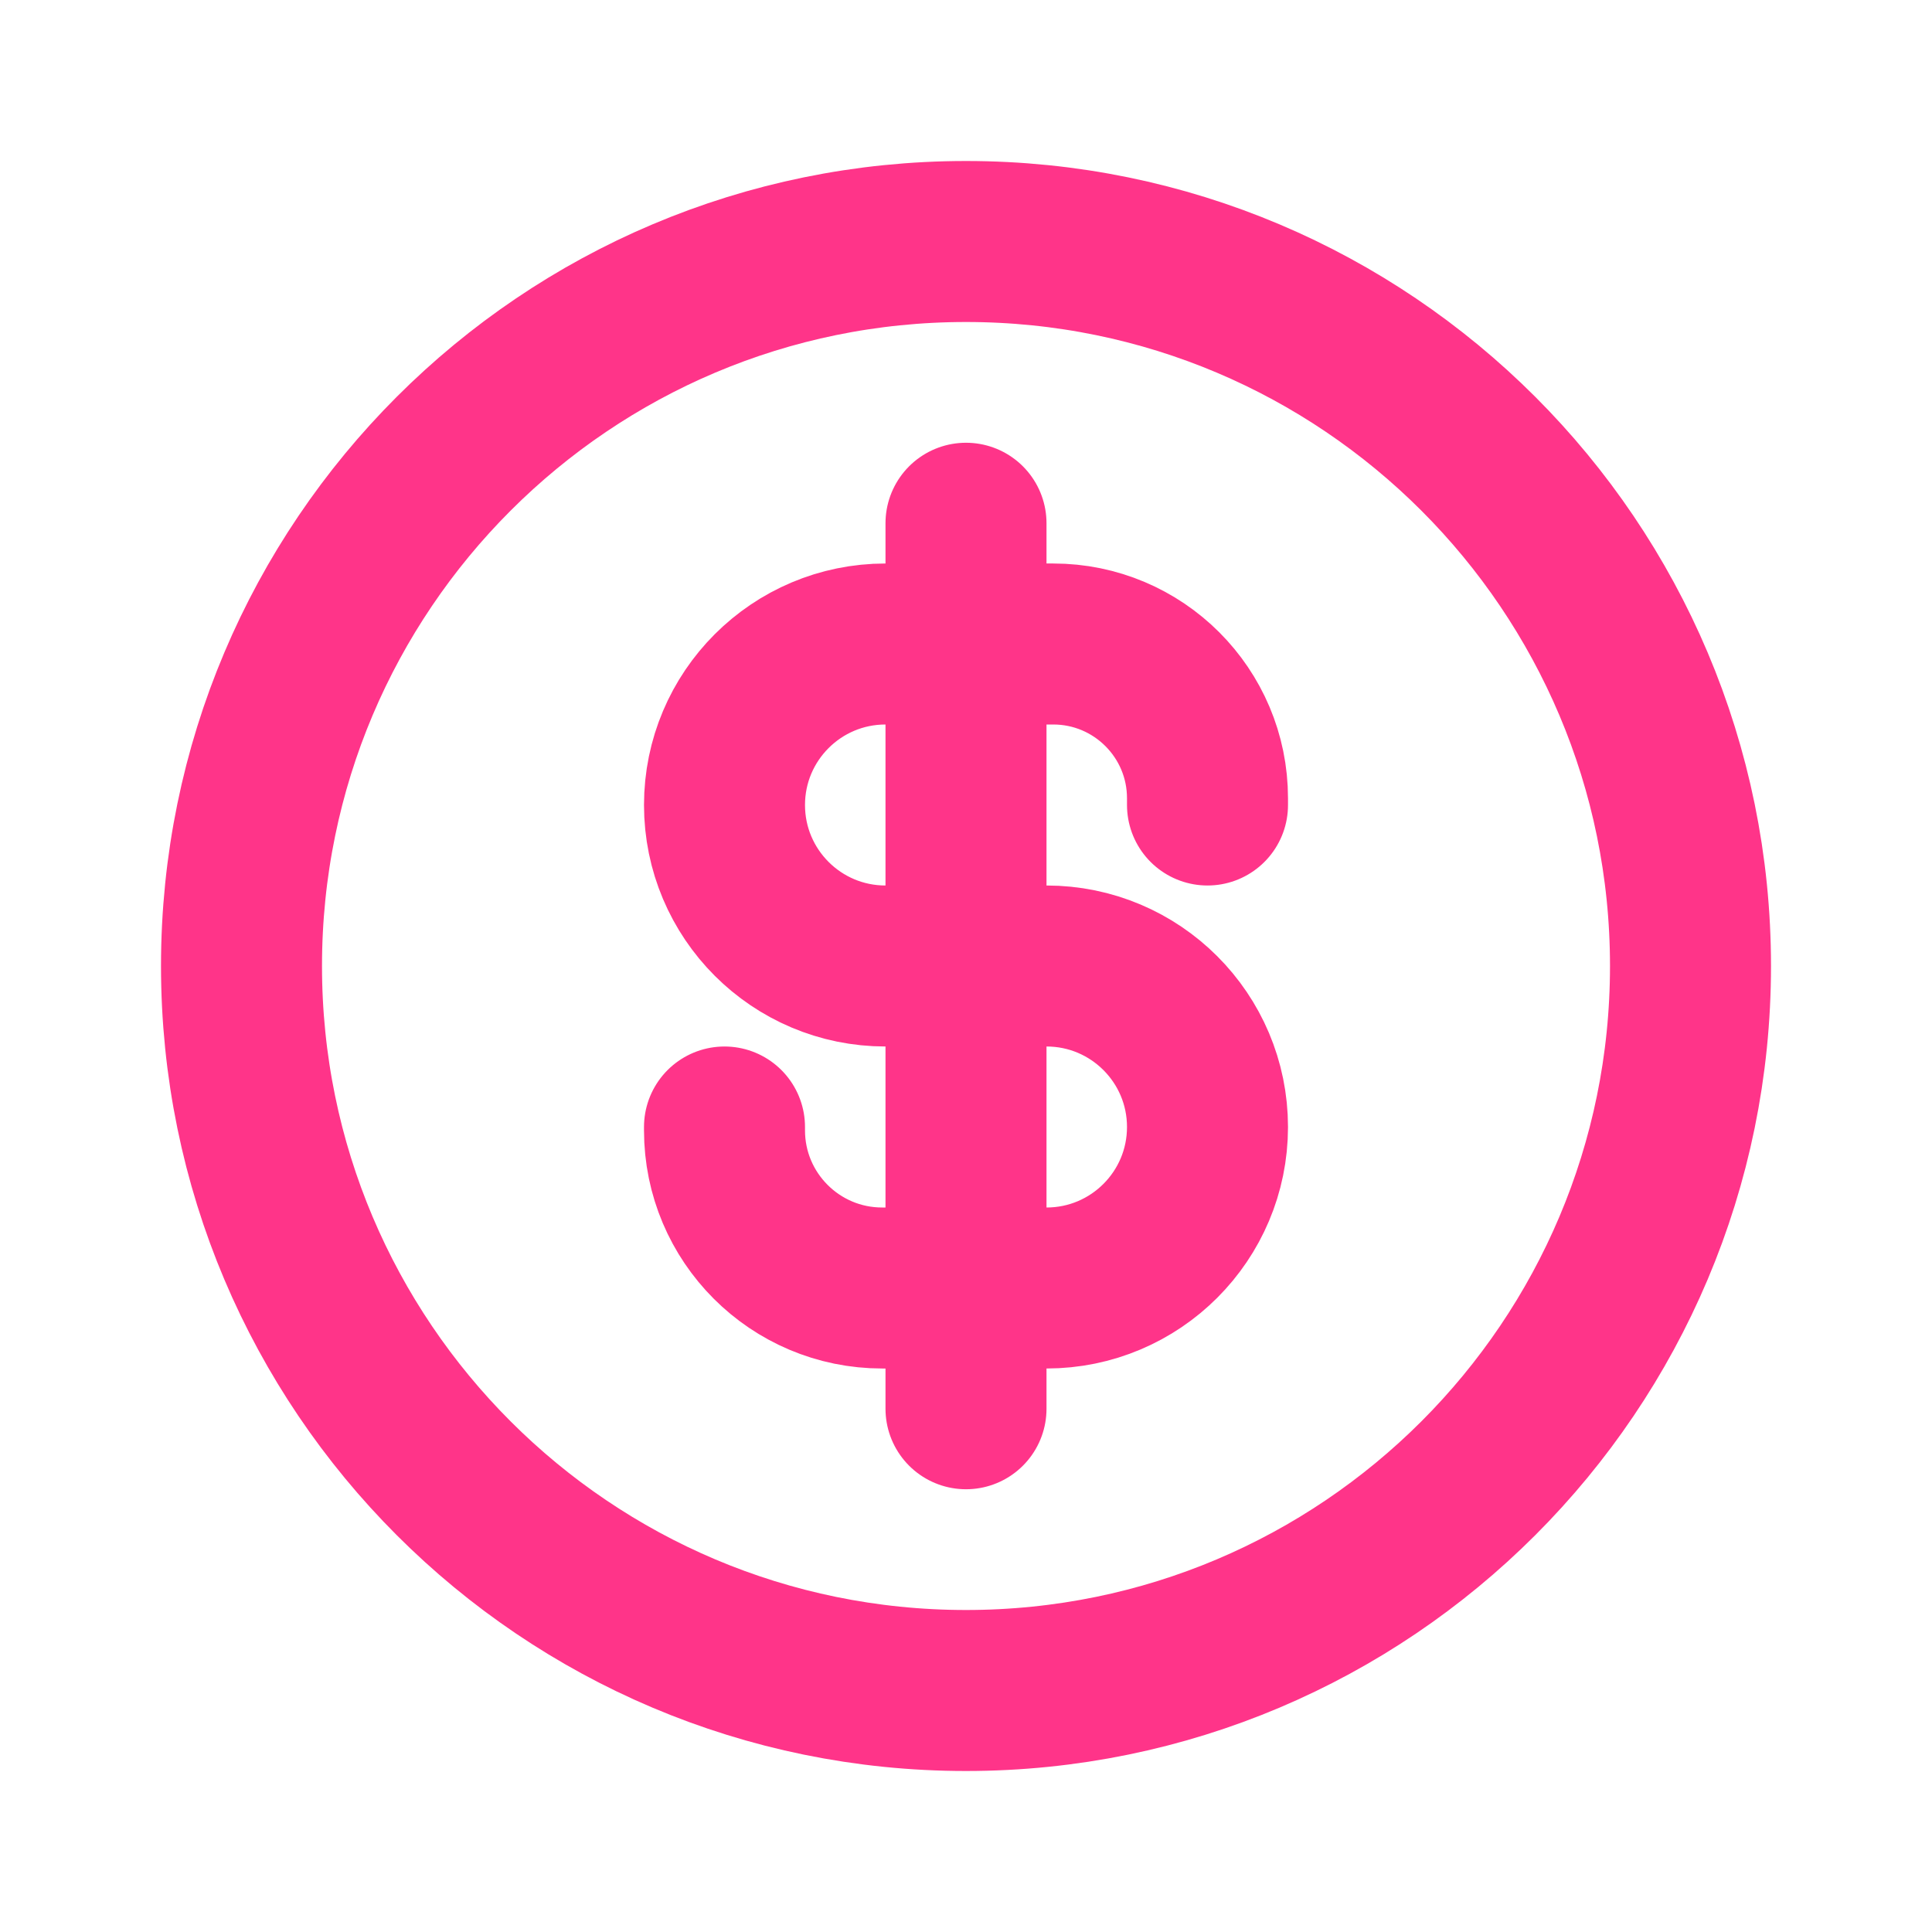 <svg width="48" height="48" viewBox="0 0 48 48" fill="none" xmlns="http://www.w3.org/2000/svg">
<path d="M30 20V19.833C30 17.716 28.284 16 26.167 16H22C19.791 16 18 17.791 18 20C18 22.209 19.791 24 22 24H26C28.209 24 30 25.791 30 28C30 30.209 28.209 32 26 32H21.917C19.754 32 18 30.246 18 28.083V28M24 35V13M42 24C42 33.941 33.941 42 24 42C14.059 42 6 33.941 6 24C6 14.059 14.059 6 24 6C33.941 6 42 14.059 42 24Z" stroke="#FF3489" stroke-width="4" stroke-linecap="round" stroke-linejoin="round"/>
</svg>
